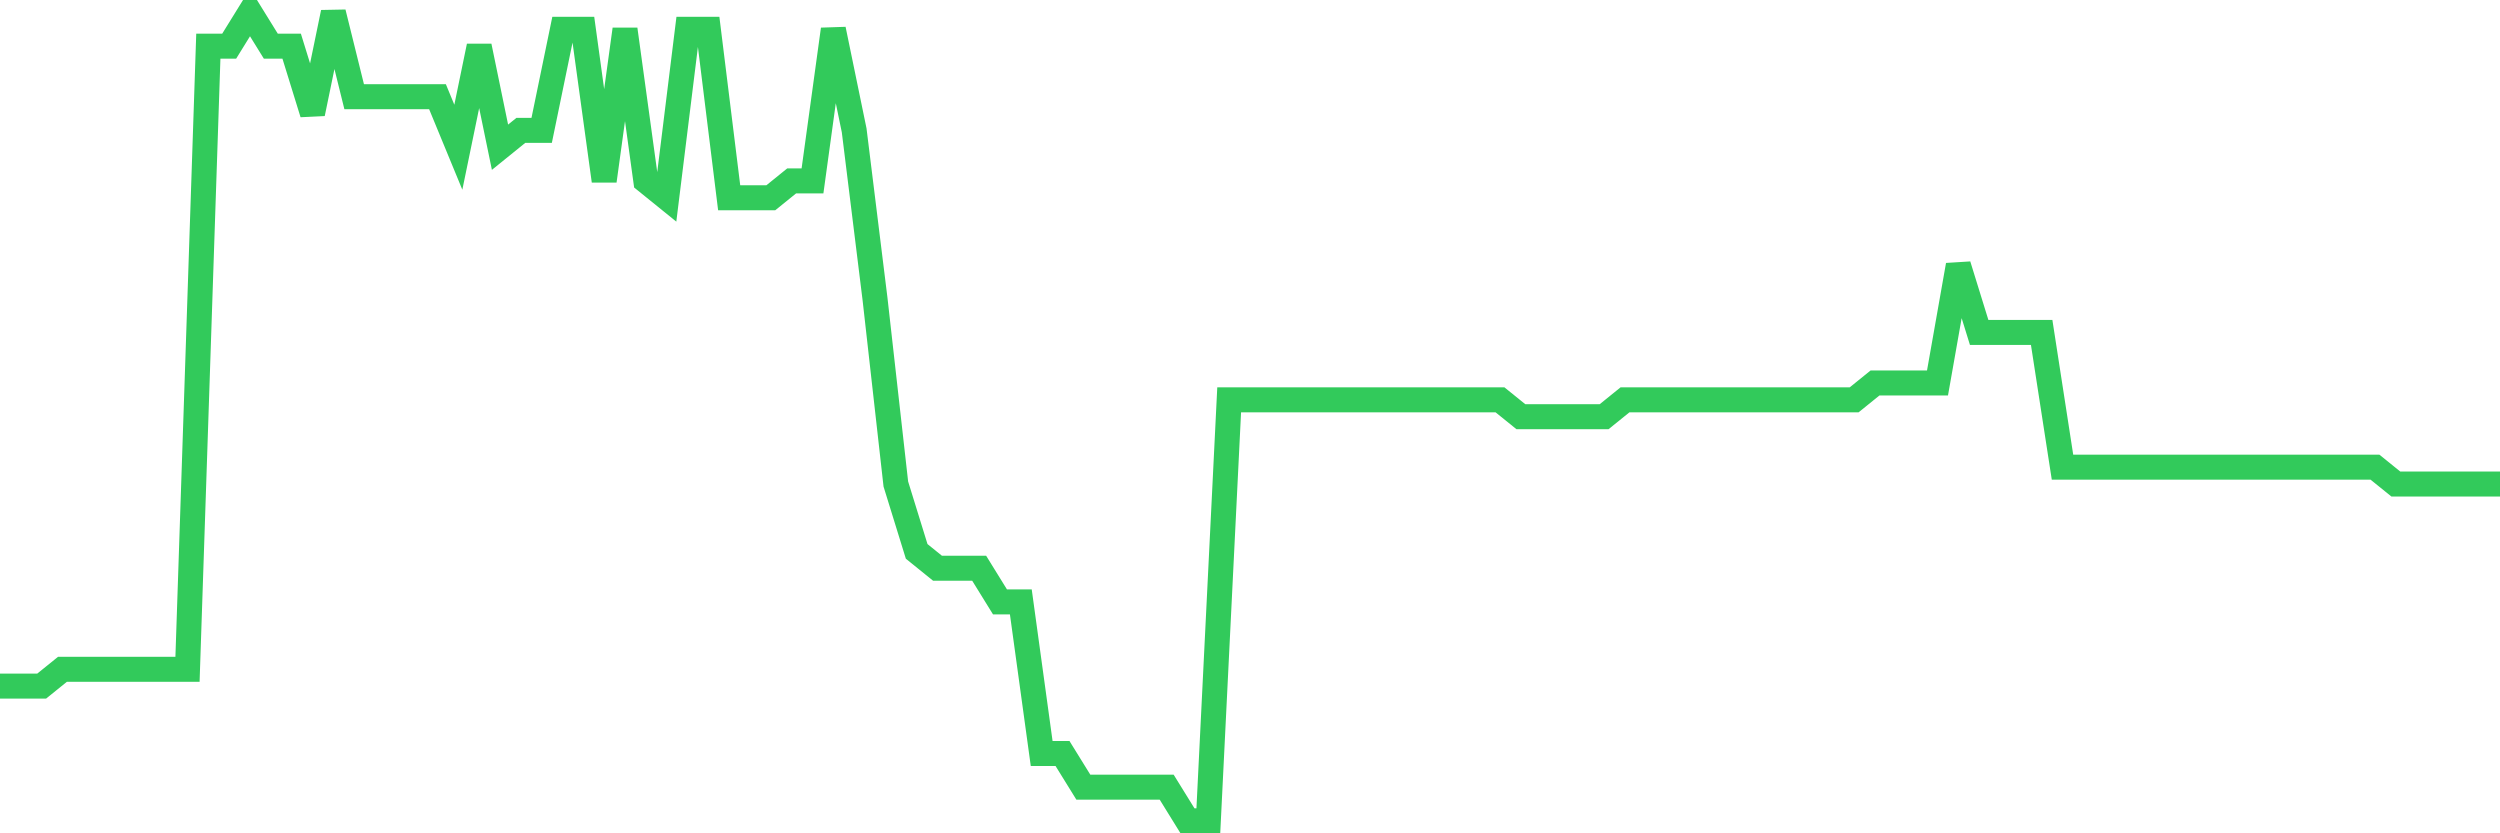 <svg
  xmlns="http://www.w3.org/2000/svg"
  xmlns:xlink="http://www.w3.org/1999/xlink"
  width="120"
  height="40"
  viewBox="0 0 120 40"
  preserveAspectRatio="none"
>
  <polyline
    points="0,32.933 1,32.933 2,32.933 3,32.125 4,32.125 5,32.125 6,32.125 7,32.125 8,32.125 9,32.125 10,2.217 11,2.217 12,0.6 13,2.217 14,2.217 15,5.45 16,0.6 17,4.642 18,4.642 19,4.642 20,4.642 21,4.642 22,7.067 23,2.217 24,7.067 25,6.258 26,6.258 27,1.408 28,1.408 29,8.683 30,1.408 31,8.683 32,9.492 33,1.408 34,1.408 35,9.492 36,9.492 37,9.492 38,8.683 39,8.683 40,1.408 41,6.258 42,14.342 43,23.233 44,26.467 45,27.275 46,27.275 47,27.275 48,28.892 49,28.892 50,36.167 51,36.167 52,37.783 53,37.783 54,37.783 55,37.783 56,37.783 57,39.4 58,39.4 59,19.192 60,19.192 61,19.192 62,19.192 63,19.192 64,19.192 65,19.192 66,19.192 67,19.192 68,19.192 69,19.192 70,19.192 71,19.192 72,19.192 73,20 74,20 75,20 76,20 77,20 78,19.192 79,19.192 80,19.192 81,19.192 82,19.192 83,19.192 84,19.192 85,19.192 86,19.192 87,19.192 88,19.192 89,19.192 90,18.383 91,18.383 92,18.383 93,18.383 94,12.725 95,15.958 96,15.958 97,15.958 98,15.958 99,22.425 100,22.425 101,22.425 102,22.425 103,22.425 104,22.425 105,22.425 106,22.425 107,22.425 108,22.425 109,22.425 110,22.425 111,22.425 112,22.425 113,22.425 114,22.425 115,23.233 116,23.233 117,23.233 118,23.233 119,23.233 120,23.233"
    fill="none"
    stroke="#32ca5b"
    stroke-width="1.2"
  >
  </polyline>
</svg>